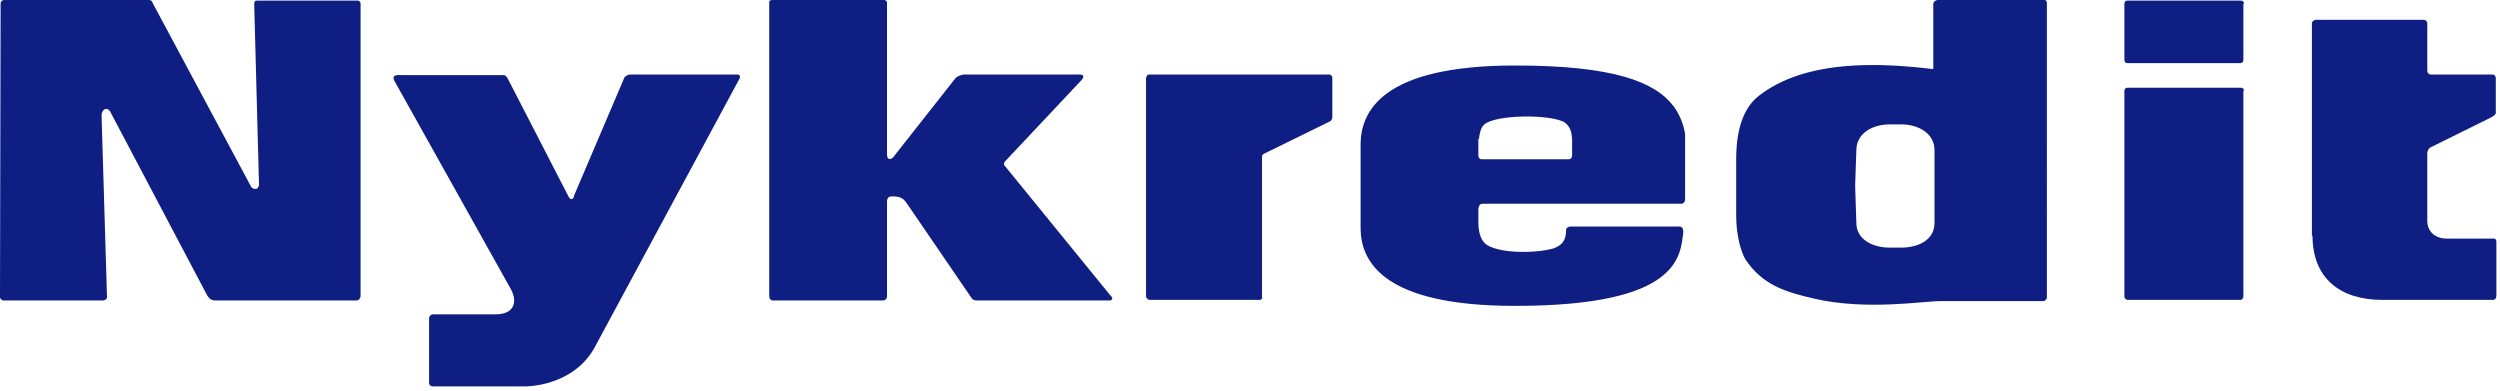 <svg xmlns="http://www.w3.org/2000/svg" xml:space="preserve" fill-rule="evenodd" stroke-linejoin="round" stroke-miterlimit="2" clip-rule="evenodd" viewBox="0 0 416 65"><path fill="#0f1e82" fill-rule="nonzero" d="M0 49.5.1.6C.1.1.6 0 .6 0h24.2c.5 0 .6.5.6.5l16.4 30.6c.2.3.6.4.9.3.3-.1.4-.6.4-.6L42.3.7c0-.4.1-.6.4-.6h16.5c.7-.1.8.4.8.4v48.8s-.1.7-.7.7H36c-.5 0-1 0-1.5-.8L18.3 18.5c-.6-.8-1.4-.2-1.4.7l.9 30.1c.1.4-.3.7-.7.7H.6c-.3 0-.6-.3-.6-.5Zm94.6-16.8L84.5 13.1c-.1-.2-.3-.5-.6-.6H67.1c-.8 0-2-.2-1.5.9L85 48.1c1.2 2.2.5 4.2-2.5 4.2H72.1c-.4 0-.6.2-.7.6v10.8c0 .6.6.6.6.6h15.4c3.7-.1 8.9-1.7 11.5-6.4L123.1 13c.2-.6-.4-.6-.4-.6h-17.8c-.3 0-.8.2-1 .5l-8.4 19.7c.1.1-.4 1.1-.9.1ZM159 13l-10.4 13.2c-.7.6-1 .1-1-.5V.5c0-.5-.5-.5-.5-.5h-18.5c-.6 0-.6.2-.6.5v48.8c0 .3.2.7.6.7h18.3c.7 0 .7-.7.7-.7V33.5s0-.8.6-.8c1.5-.1 2.1.3 2.6 1l10.6 15.5c.2.2.3.8 1.1.8h22.2c.2 0 .7-.3.1-.8l-17.6-21.6c-.2-.2-.2-.4 0-.7l12.7-13.5s1-1-.3-1h-19.2s-.9.1-1.4.6Zm51 36.4V25.9c.1-.1.2-.3.5-.4l10.8-5.3c.4-.2.4-.7.4-.7v-6.6c0-.3-.4-.5-.4-.5h-30.1c-.4 0-.5.6-.5.6v36.4s.2.5.6.5h18.2c.5.1.6-.5.5-.5m36.1-14.9c0-.4.2-.6.7-.6h33c.4 0 .6-.4.6-.7V22.4s-.2-2.4-1.9-4.7c-3.1-4.1-10-6.8-26.4-6.8-22.2 0-25.7 7.7-25.7 13.2v13.8c0 5.6 3.7 13 25.7 13 27.6 0 27.5-8.4 28-12.3 0-.4-.1-.9-.6-.9h-18.2c-.4 0-.7.3-.7.5 0 1.5-.4 2.5-2 3.1-2.5.8-8.6 1-11.1-.5-1-.6-1.5-1.9-1.5-3.9v-2.4h.1Zm0-11.4c.1-.9.3-1.9.9-2.4 2-1.7 11.3-1.7 13.4-.3 1 .8 1.1 1.7 1.2 2.7v2.7c0 .3-.1.7-.6.7h-14.5c-.2 0-.5-.2-.5-.6v-2.8h.1Zm138.7 16.1c0 7.1 4.6 10.7 11.6 10.7h18.4c.4 0 .6-.3.6-.7v-8.9c0-.4-.1-.6-.5-.6h-7.8c-1.7 0-3.2-1-3.2-3V25.5c0-.5.4-.9.4-.9l10.1-5c.8-.4.8-.6.9-.7v-6c-.1-.2-.1-.5-.6-.5h-10.3c-.4-.1-.5-.4-.5-.7V3.8s-.1-.5-.6-.5h-18s-.5.1-.6.5v35.4h.1ZM340.2 0h-17.8s-.7.1-.7.7v10.8c-8.4-1-21.1-1.8-29.1 4.5-3.3 2.6-3.7 7.6-3.7 10.5v9.3c0 3.5.8 6 1.5 7.3 2.9 4.4 6.8 5.5 11.5 6.6 8.8 2 18 .4 21.1.4h17.1s.5-.2.5-.6V.5s0-.5-.4-.5Zm-18.3 37.1c0 2.9-2.8 4.1-5.5 4.1h-2c-2.7 0-5.5-1.3-5.5-4.1 0 0-.2-5.6-.2-6.2 0-.6.2-5.9.2-5.9 0-2.9 2.8-4.3 5.5-4.3h2c2.7 0 5.5 1.4 5.5 4.3v12.1Zm51.5-22c0-.3-.2-.5-.5-.5H354c-.3 0-.5.2-.5.5v34.2c0 .4.3.6.6.6h18.7c.3 0 .5-.3.5-.6V15.1h.1Zm0-14.5c0-.3-.2-.5-.5-.5H354c-.3 0-.5.2-.5.5V10c0 .3.2.5.5.5h18.8c.3 0 .5-.2.5-.5V.6h.1Z"/></svg>